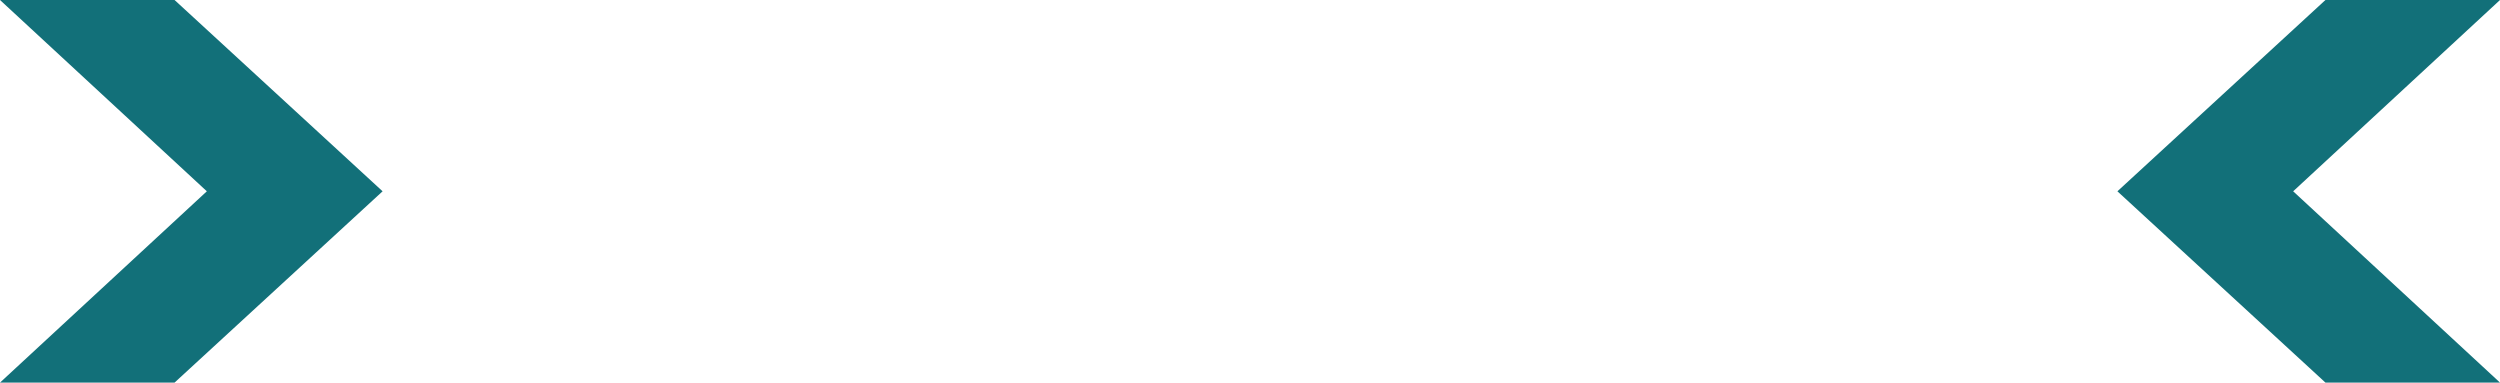 <?xml version="1.0" encoding="UTF-8" standalone="no"?>
<svg xmlns:xlink="http://www.w3.org/1999/xlink" height="16.0px" width="104.55px" xmlns="http://www.w3.org/2000/svg">
  <g transform="matrix(1.0, 0.0, 0.0, 1.0, 52.95, 7.75)">
    <path d="M-52.95 -7.75 L-45.65 -7.75 -36.95 0.25 -45.65 8.25 -52.95 8.25 -44.3 0.25 -52.95 -7.75" fill="#127079" fill-rule="evenodd" stroke="none"/>
    <path d="M51.6 8.25 L44.3 8.25 35.6 0.25 44.3 -7.75 51.6 -7.75 42.95 0.25 51.6 8.25" fill="#127079" fill-rule="evenodd" stroke="none"/>
  </g>
</svg>
